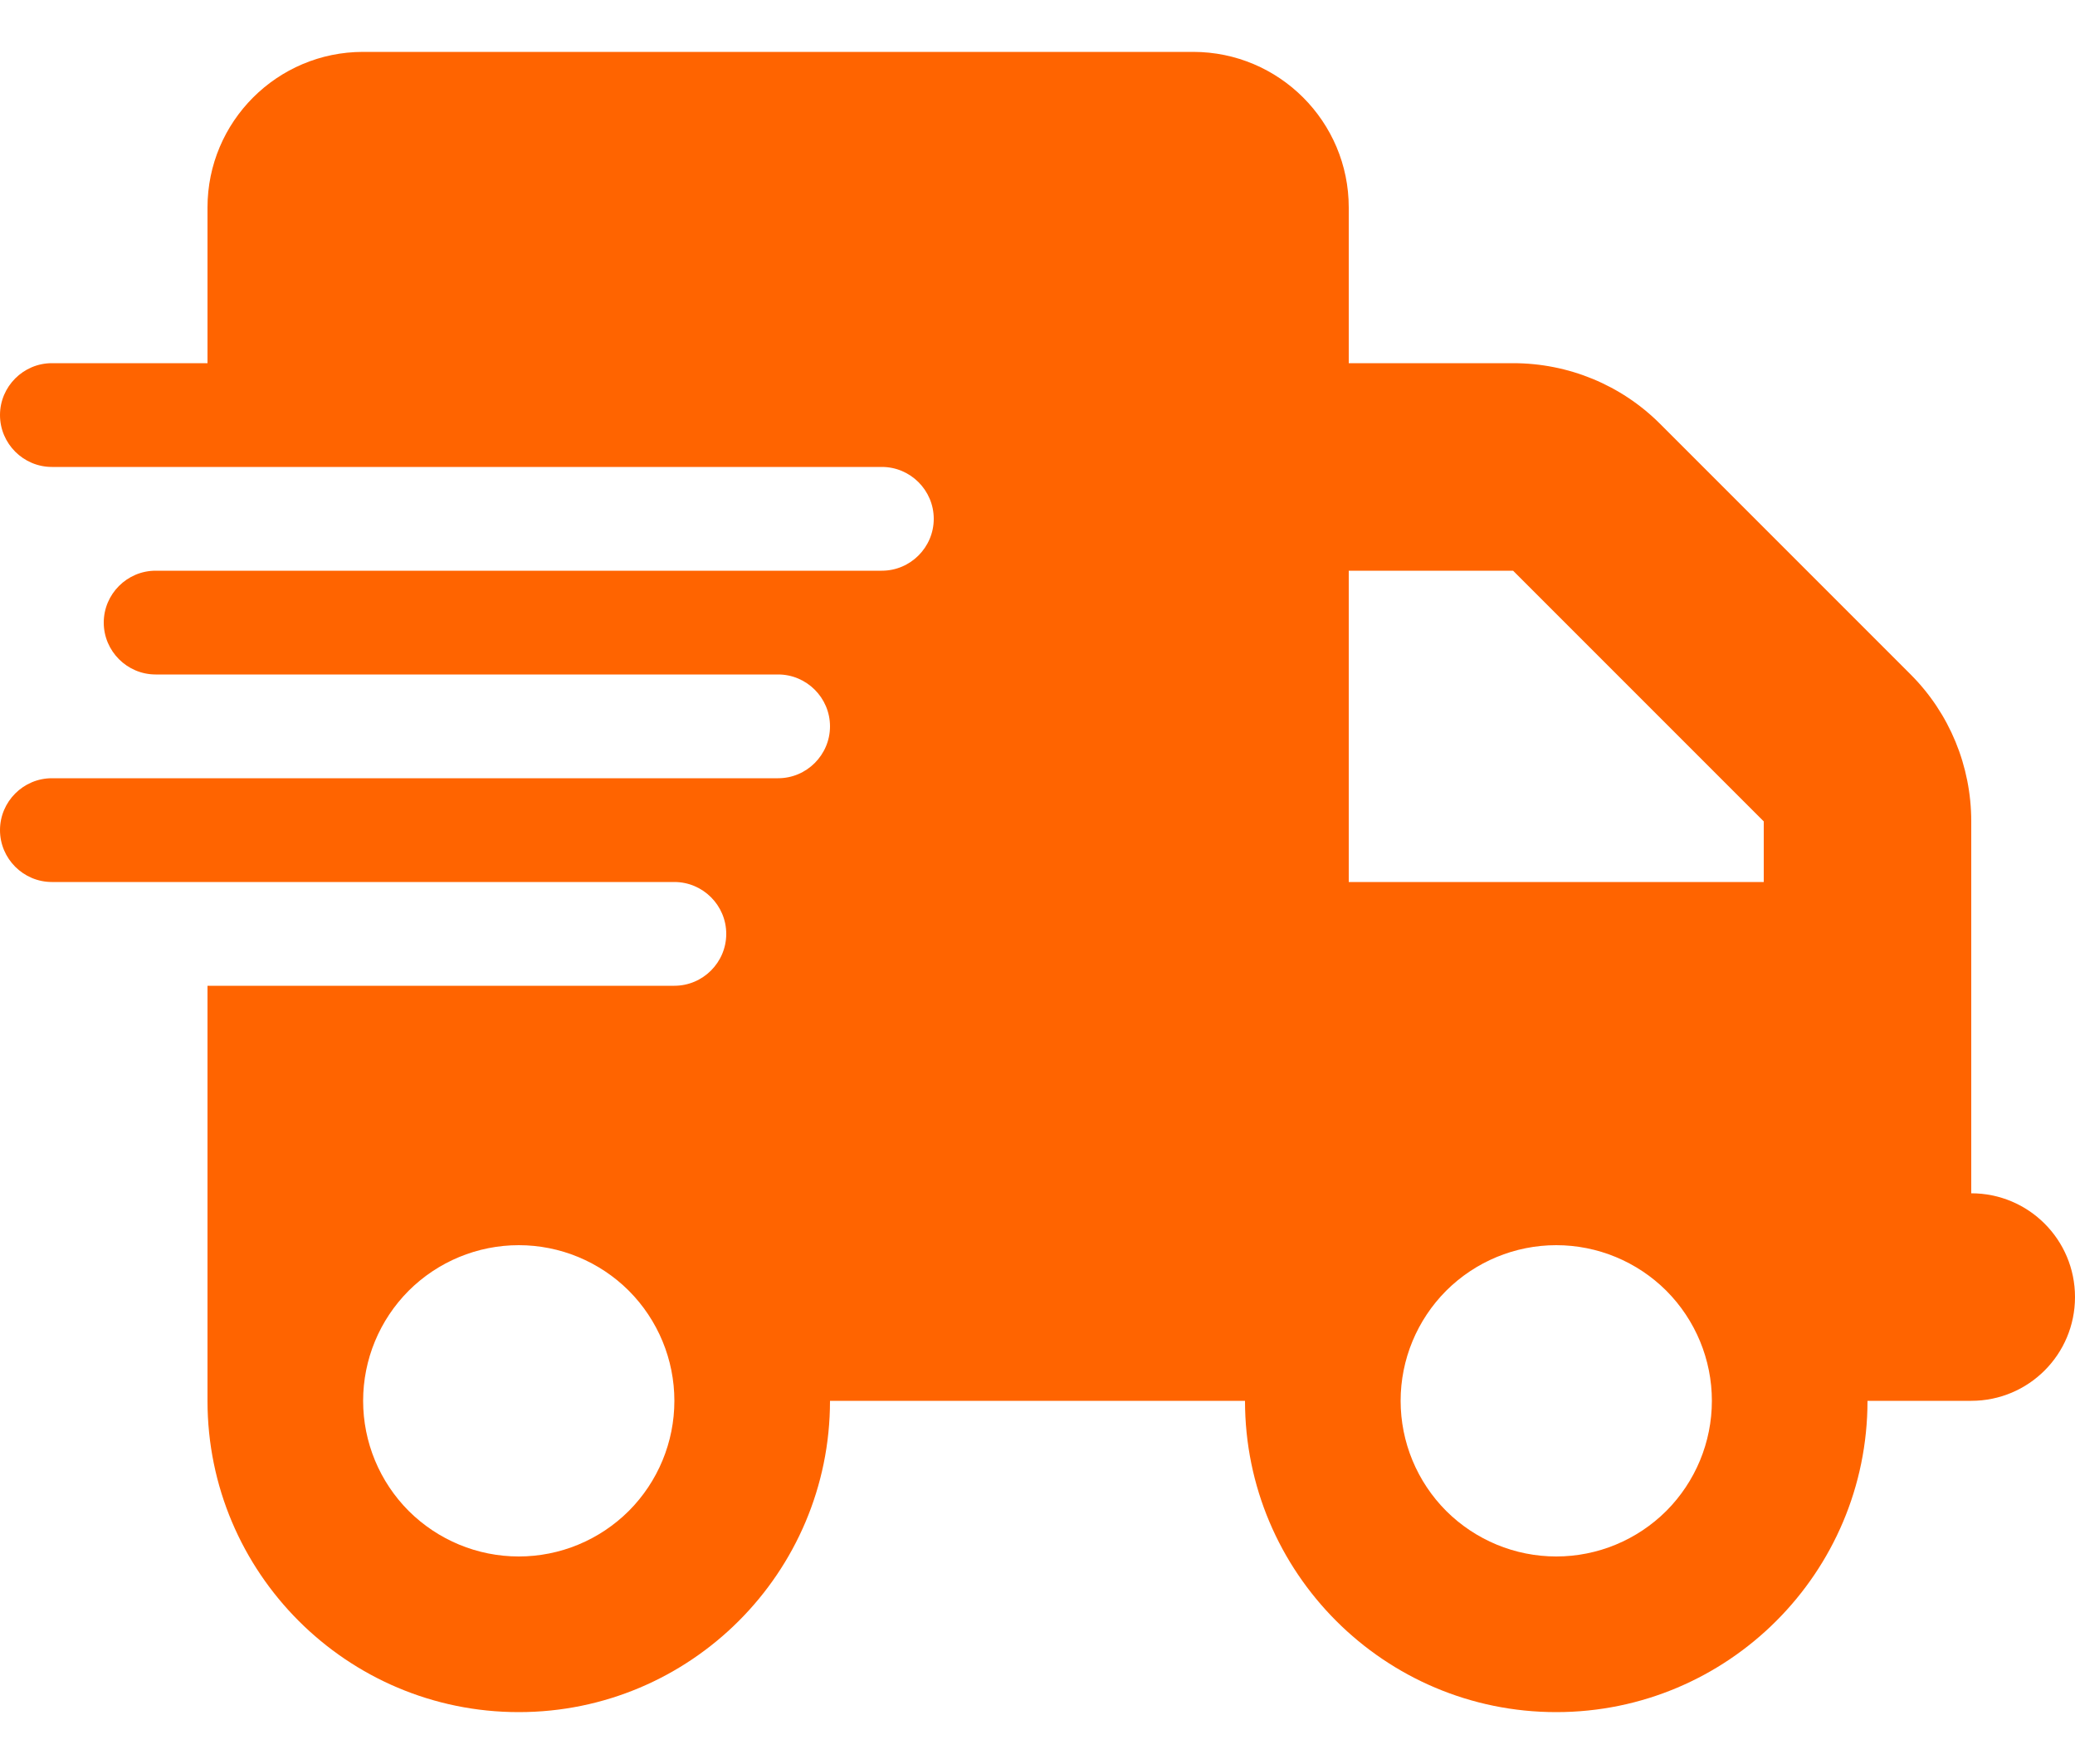 <svg width="20" height="17" viewBox="0 0 20 17" fill="none" xmlns="http://www.w3.org/2000/svg">
<path d="M3.5 0.5C2.672 0.5 2 1.172 2 2V3.5H0.5C0.225 3.5 0 3.725 0 4C0 4.275 0.225 4.5 0.5 4.5H2H8.5C8.775 4.5 9 4.725 9 5C9 5.275 8.775 5.5 8.5 5.5H2H1.5C1.225 5.5 1 5.725 1 6C1 6.275 1.225 6.5 1.5 6.5H2H7.5C7.775 6.5 8 6.725 8 7C8 7.275 7.775 7.5 7.5 7.5H2H0.5C0.225 7.5 0 7.725 0 8C0 8.275 0.225 8.5 0.5 8.5H2H6.5C6.775 8.5 7 8.725 7 9C7 9.275 6.775 9.5 6.5 9.5H2V13.5C2 15.156 3.344 16.5 5 16.5C6.656 16.5 8 15.156 8 13.5H12C12 15.156 13.344 16.5 15 16.5C16.656 16.5 18 15.156 18 13.5H19C19.553 13.5 20 13.053 20 12.5C20 11.947 19.553 11.5 19 11.5V9.5V8.5V7.916C19 7.384 18.791 6.875 18.416 6.5L16 4.084C15.625 3.709 15.116 3.5 14.584 3.5H13V2C13 1.172 12.328 0.5 11.5 0.5H3.5ZM17 7.916V8.5H13V5.5H14.584L17 7.916ZM5 12C5.398 12 5.779 12.158 6.061 12.439C6.342 12.721 6.5 13.102 6.5 13.5C6.5 13.898 6.342 14.279 6.061 14.561C5.779 14.842 5.398 15 5 15C4.602 15 4.221 14.842 3.939 14.561C3.658 14.279 3.5 13.898 3.5 13.5C3.5 13.102 3.658 12.721 3.939 12.439C4.221 12.158 4.602 12 5 12ZM13.5 13.5C13.5 13.102 13.658 12.721 13.939 12.439C14.221 12.158 14.602 12 15 12C15.398 12 15.779 12.158 16.061 12.439C16.342 12.721 16.5 13.102 16.5 13.5C16.5 13.898 16.342 14.279 16.061 14.561C15.779 14.842 15.398 15 15 15C14.602 15 14.221 14.842 13.939 14.561C13.658 14.279 13.5 13.898 13.5 13.5Z" fill="#ff6400"/>
</svg>
